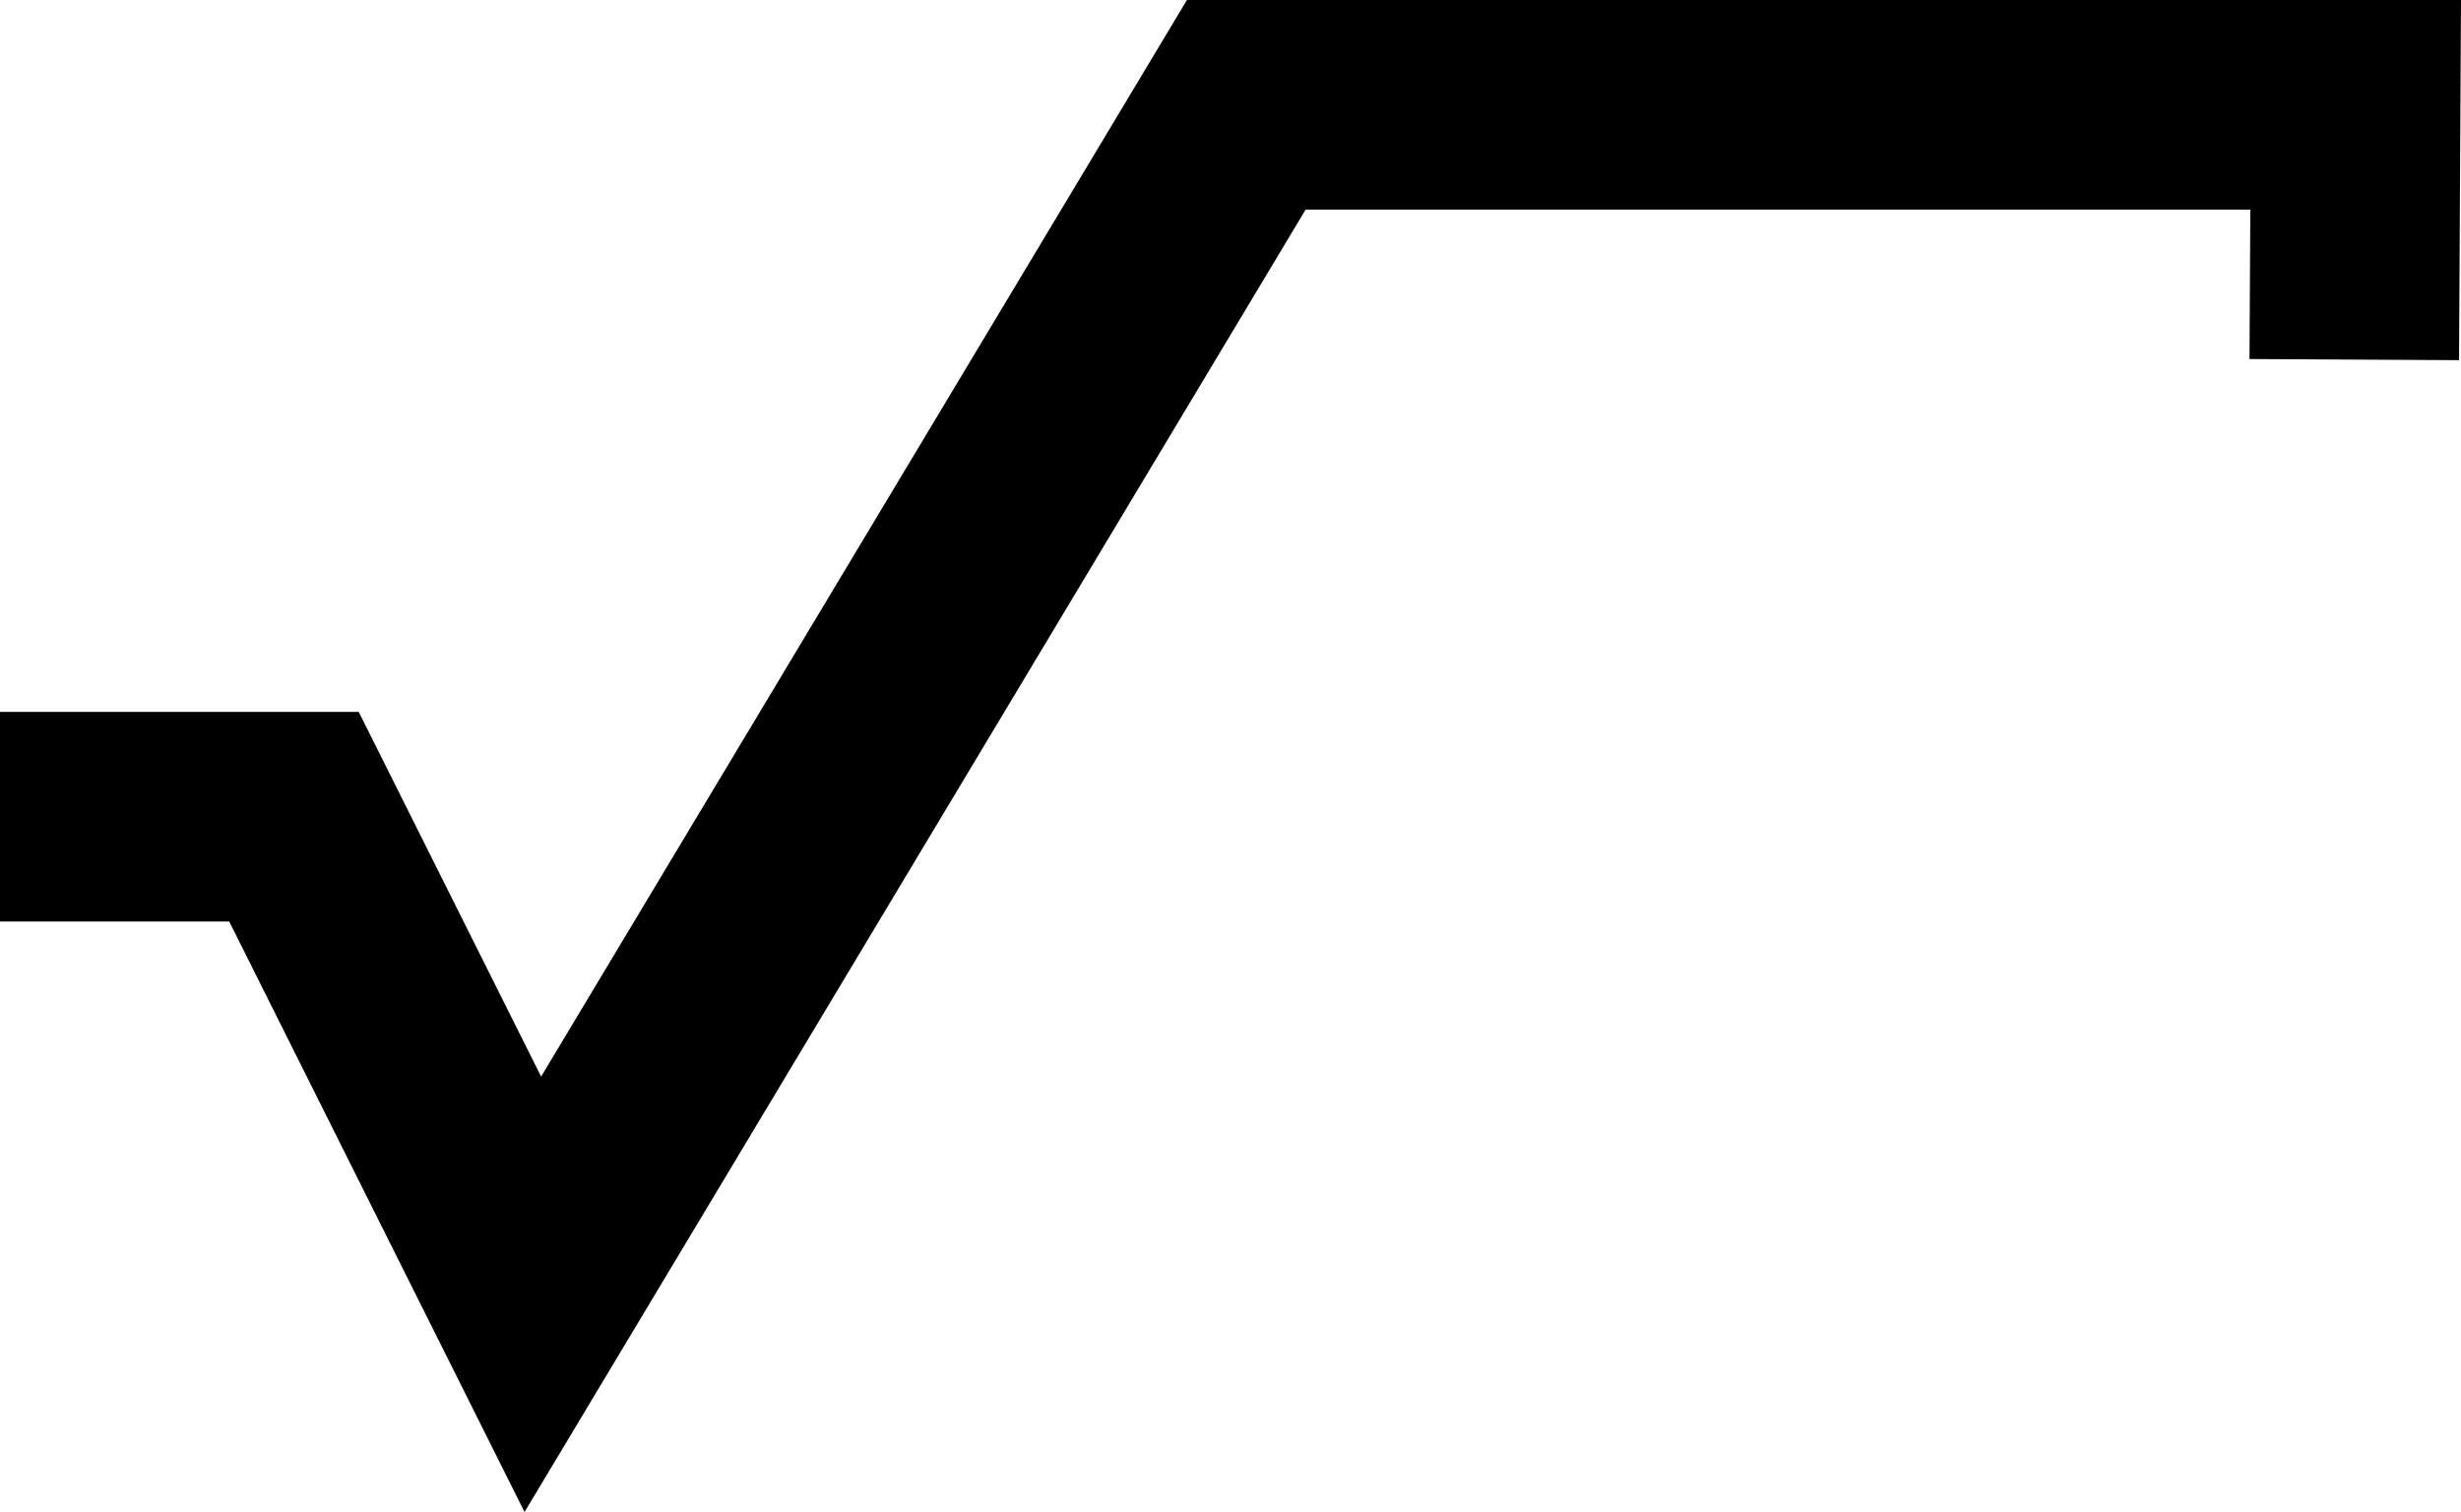 <?xml version="1.0" encoding="iso-8859-1"?>
<!-- Generator: Adobe Illustrator 16.0.0, SVG Export Plug-In . SVG Version: 6.00 Build 0)  -->
<!DOCTYPE svg PUBLIC "-//W3C//DTD SVG 1.1//EN" "http://www.w3.org/Graphics/SVG/1.1/DTD/svg11.dtd">
<svg version="1.1" id="Layer_1" xmlns="http://www.w3.org/2000/svg" xmlns:xlink="http://www.w3.org/1999/xlink" x="0px" y="0px"
	 width="30.276px" height="18.602px" viewBox="0 0 30.276 18.602" style="enable-background:new 0 0 30.276 18.602;"
	 xml:space="preserve">
<polygon points="14.602,0 6.657,13.245 4.413,8.758 0,8.758 0,11.337 2.82,11.337 6.453,18.602 16.062,2.579 27.684,2.579 
	27.674,4.417 30.252,4.431 30.276,0 "/>
<g>
</g>
<g>
</g>
<g>
</g>
<g>
</g>
<g>
</g>
<g>
</g>
<g>
</g>
<g>
</g>
<g>
</g>
<g>
</g>
<g>
</g>
<g>
</g>
<g>
</g>
<g>
</g>
<g>
</g>
</svg>
